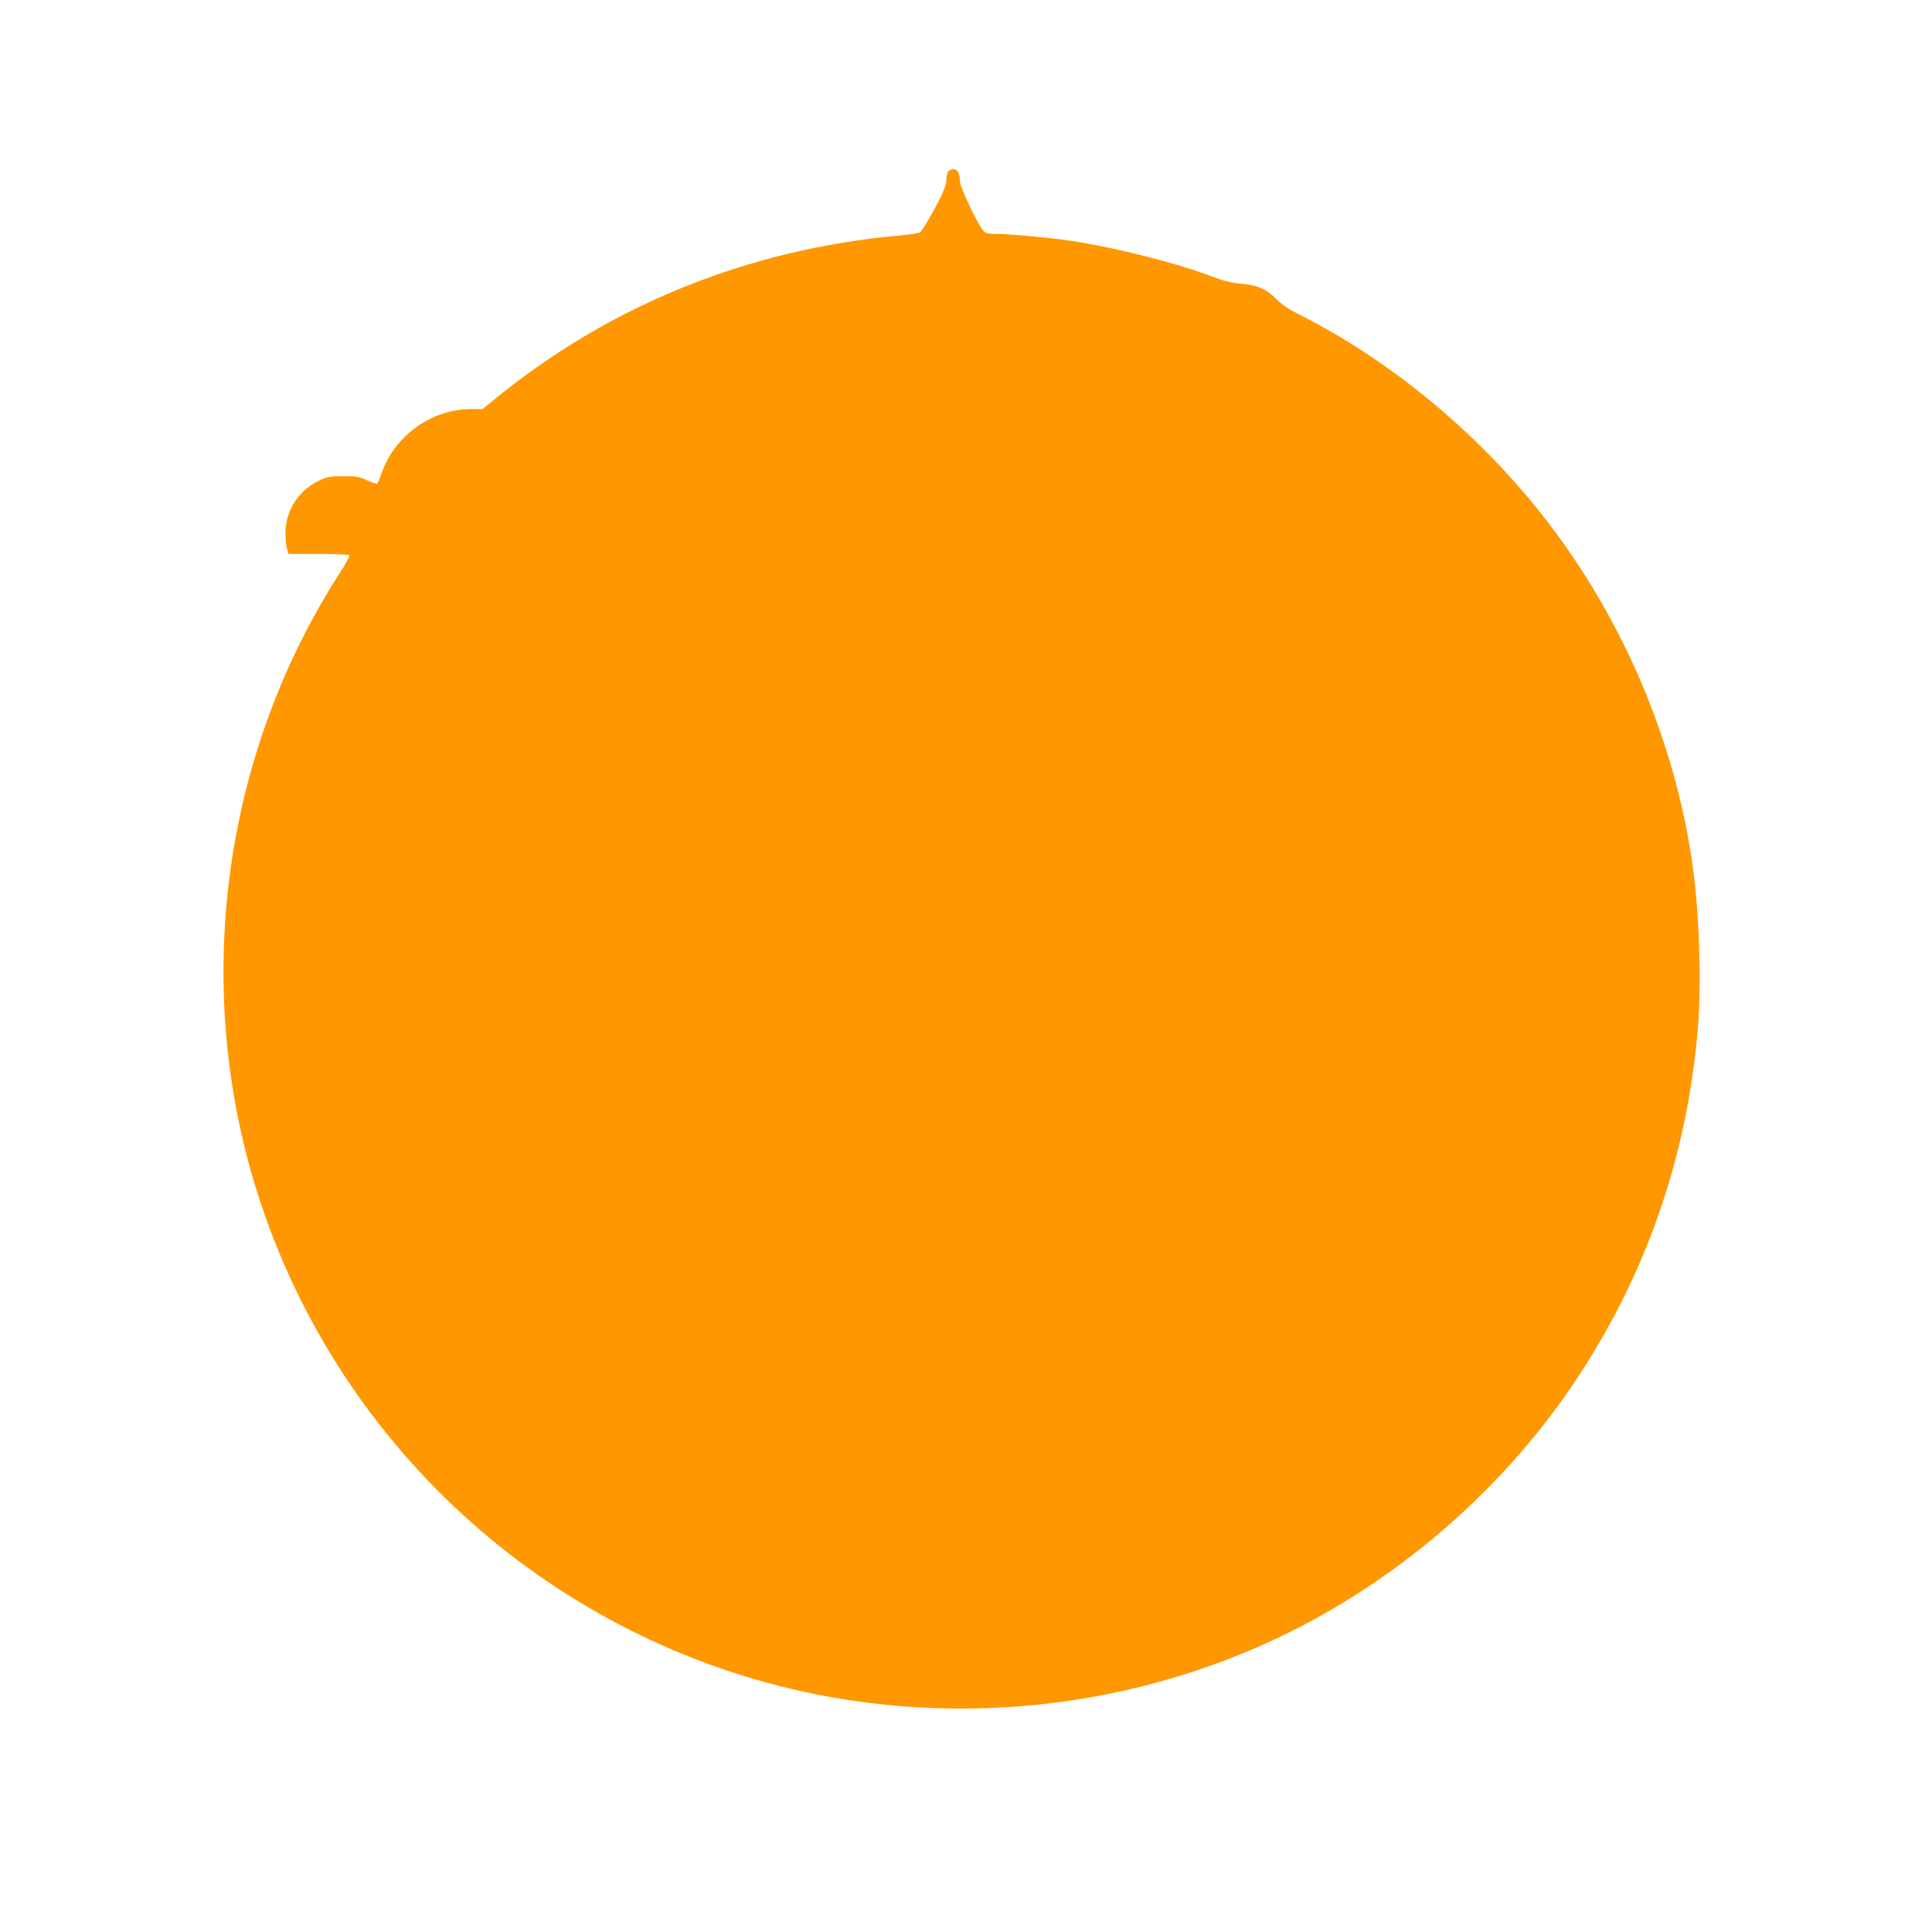 <?xml version="1.0" standalone="no"?>
<!DOCTYPE svg PUBLIC "-//W3C//DTD SVG 20010904//EN"
 "http://www.w3.org/TR/2001/REC-SVG-20010904/DTD/svg10.dtd">
<svg version="1.0" xmlns="http://www.w3.org/2000/svg"
 width="1280pt" height="1280pt" viewBox="0 0 1280 1280"
 preserveAspectRatio="xMidYMid meet">
<g transform="translate(0,1280) scale(0.1,-0.1)"
fill="#ff9800" stroke="none">
<path d="M6280 11661 c-5 -11 -10 -36 -10 -56 0 -37 -37 -118 -117 -257 -24
-42 -49 -81 -56 -86 -7 -6 -68 -16 -137 -22 -1008 -91 -1928 -465 -2694 -1094
l-69 -56 -76 0 c-261 -1 -503 -173 -591 -420 -13 -36 -26 -68 -30 -73 -4 -4
-33 5 -66 20 -52 25 -71 28 -159 28 -88 0 -107 -3 -157 -27 -132 -61 -218
-186 -226 -326 -2 -42 1 -96 7 -119 l12 -43 199 0 c112 0 201 -4 205 -9 3 -5
-23 -54 -58 -108 -829 -1281 -1007 -2914 -472 -4348 534 -1434 1714 -2539
3180 -2980 1183 -356 2484 -245 3590 307 741 371 1395 942 1860 1626 485 715
766 1518 835 2386 23 296 8 743 -35 1056 -117 840 -476 1673 -1009 2343 -434
546 -1004 1014 -1601 1315 -66 33 -115 66 -145 97 -67 69 -127 96 -235 105
-68 6 -116 18 -200 50 -235 89 -640 191 -932 235 -143 21 -402 45 -488 45 -58
0 -75 4 -89 19 -35 38 -156 292 -156 326 0 54 -16 85 -44 85 -15 0 -30 -8 -36
-19z"/>
</g>
</svg>

